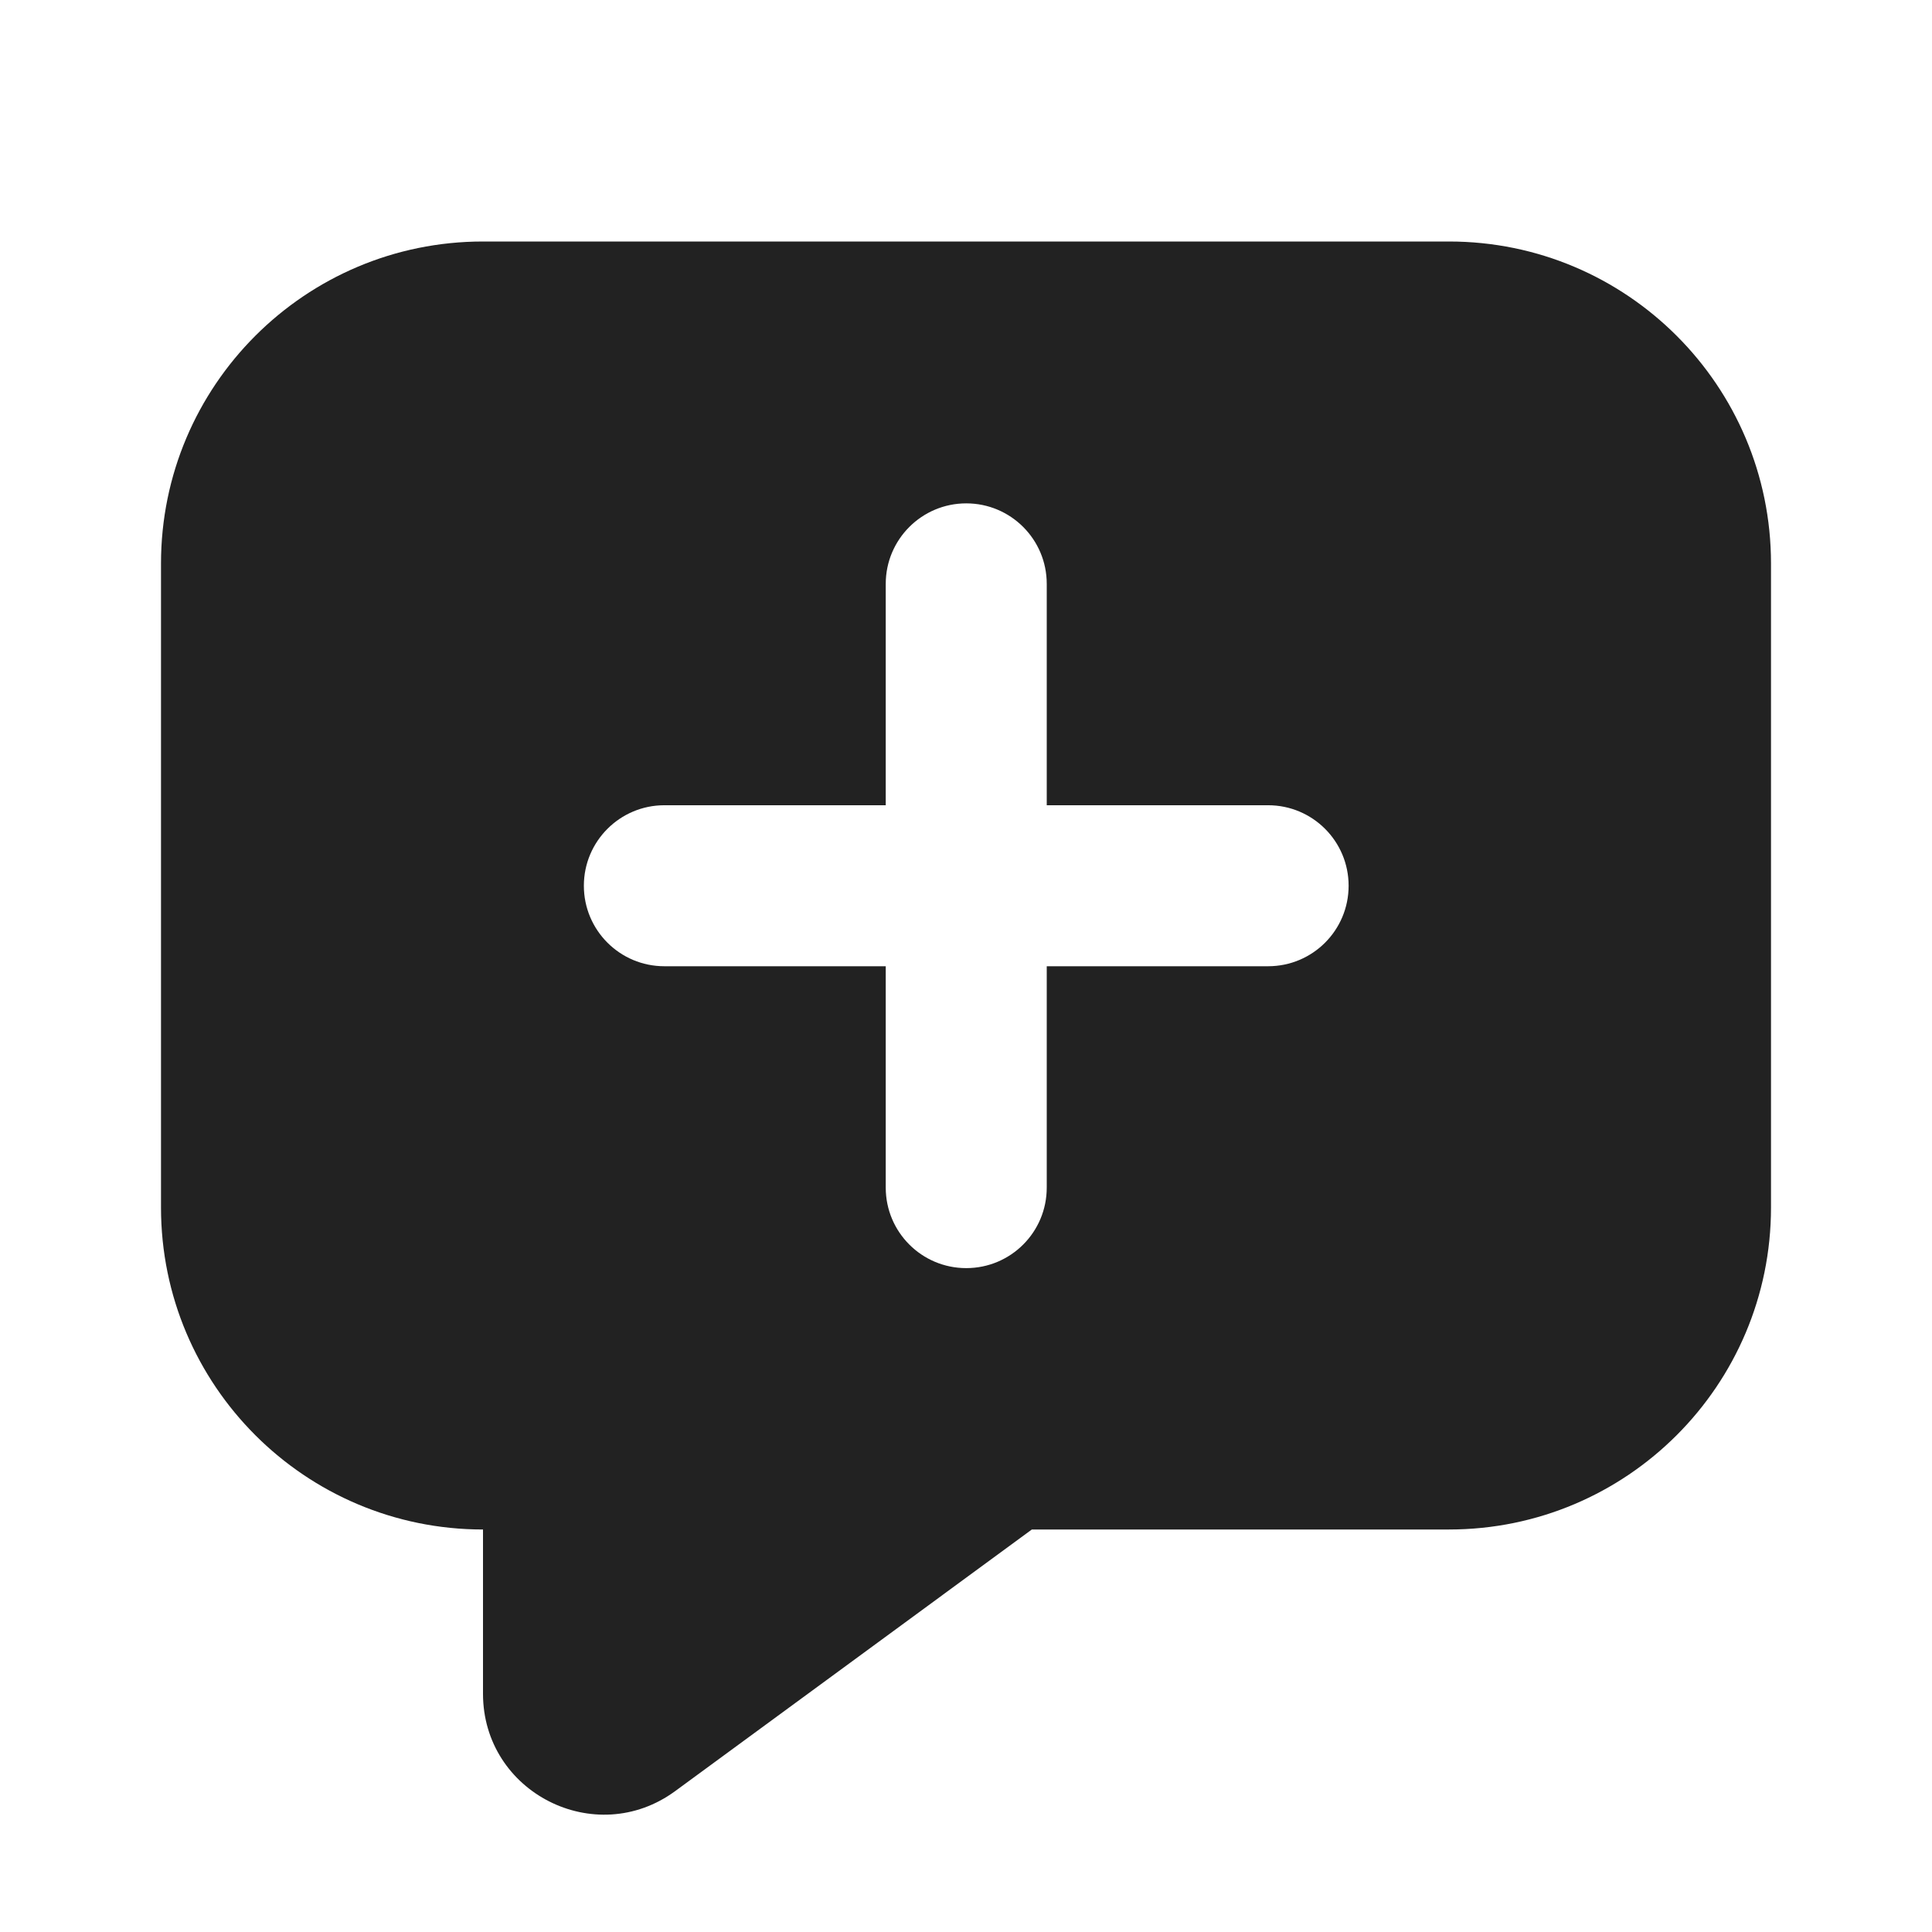 <svg width="24" height="24" viewBox="0 0 24 24" fill="none" xmlns="http://www.w3.org/2000/svg">
<path fill-rule="evenodd" clip-rule="evenodd" d="M2 7C2 4.791 3.791 3 6 3H18C20.209 3 22 4.791 22 7V15C22 17.209 20.209 19 18 19H12.818L8.387 22.25C7.396 22.976 6 22.268 6 21.04L6 19C3.791 19 2 17.209 2 15V7ZM13.003 7.253C13.003 6.701 12.556 6.253 12.003 6.253C11.451 6.253 11.003 6.701 11.003 7.253V10.003H8.253C7.701 10.003 7.253 10.451 7.253 11.003C7.253 11.556 7.701 12.003 8.253 12.003H11.003V14.753C11.003 15.306 11.451 15.753 12.003 15.753C12.556 15.753 13.003 15.306 13.003 14.753V12.003H15.753C16.306 12.003 16.753 11.556 16.753 11.003C16.753 10.451 16.306 10.003 15.753 10.003H13.003V7.253Z" fill="#222222"/>
</svg>

